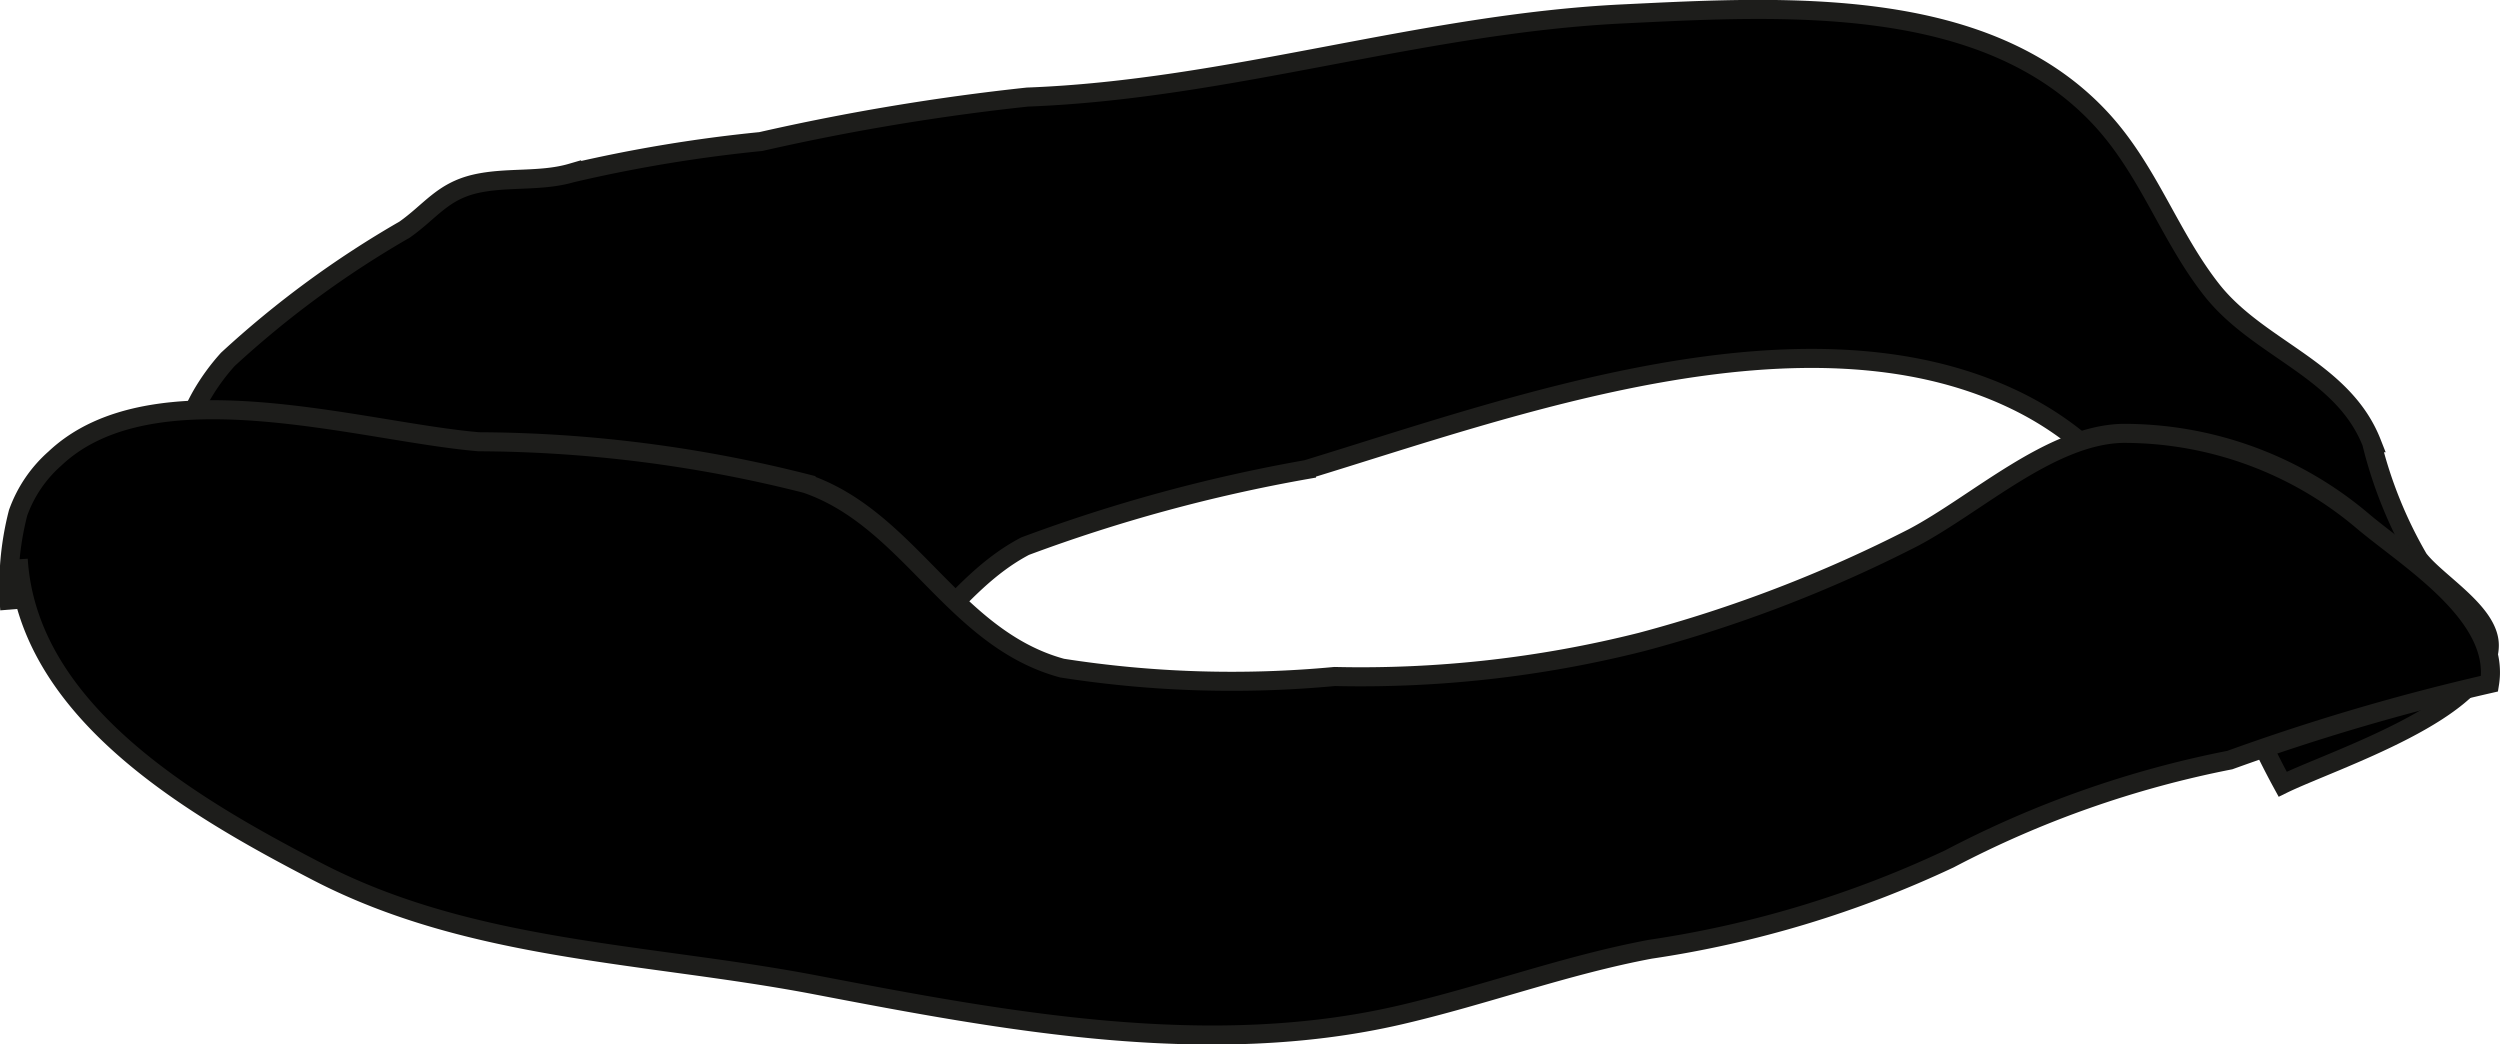 <?xml version="1.0" encoding="UTF-8"?>
<svg xmlns="http://www.w3.org/2000/svg"
     version="1.1"
     width="11.575mm"
     height="4.836mm"
     viewBox="0 0 32.81 13.709">
   <defs>
      <style type="text/css">
      .a {
        stroke: #1d1d1b;
        stroke-width: 0.25px;
      }
    </style>
   </defs>
   <path class="a"
         d="M2.989,4.717a12.934,12.934,0,0,1,2.32-1.703c.339-.239.494-.499.926-.6.414-.096.856-.024,1.266-.144a19.179,19.179,0,0,1,2.483-.412,30.304,30.304,0,0,1,3.5-.584c2.648-.099,5.171-.965,7.824-1.092,2.086-.1,4.765-.267,6.282,1.396.616.675.885,1.525,1.438,2.228.615.78,1.719,1.039,2.099,2.005a5.744,5.744,0,0,0,.614,1.523c.238.314.926.698.93,1.132.006.852-2.07,1.512-2.712,1.827-1.003-1.836-1.431-4.038-3.513-5.042-2.767-1.334-6.606.09-9.299.912a21.028,21.028,0,0,0-3.693,1.005c-.965.505-1.428,1.593-2.453,2-1.522.602-3.402.205-4.947-.081-.934-.173-2.42-.105-3.121-.85a2.678,2.678,0,0,1-.291-3.042A2.78,2.78,0,0,1,2.989,4.717Z"/>
   <path class="a"
         d="M.238,7.341c.126,2.006,2.3,3.256,3.927,4.1,2.03,1.052,4.324,1.062,6.539,1.486,2.481.475,5.156.979,7.673.394,1.107-.257,2.159-.651,3.281-.862a14.027,14.027,0,0,0,3.928-1.187,13.487,13.487,0,0,1,3.679-1.296,29.05,29.05,0,0,1,3.409-1.003c.145-.896-1.056-1.624-1.656-2.127a4.849,4.849,0,0,0-3.164-1.158c-.946.024-1.906.925-2.742,1.367a17.928,17.928,0,0,1-3.573,1.372,15.04,15.04,0,0,1-4.023.452,14.424,14.424,0,0,1-3.578-.11c-1.432-.389-2-1.957-3.36-2.422a17.717,17.717,0,0,0-4.296-.549c-1.547-.13-4.273-.996-5.562.22a1.721,1.721,0,0,0-.484.714A3.86,3.86,0,0,0,.127,8.001"/>
</svg>
